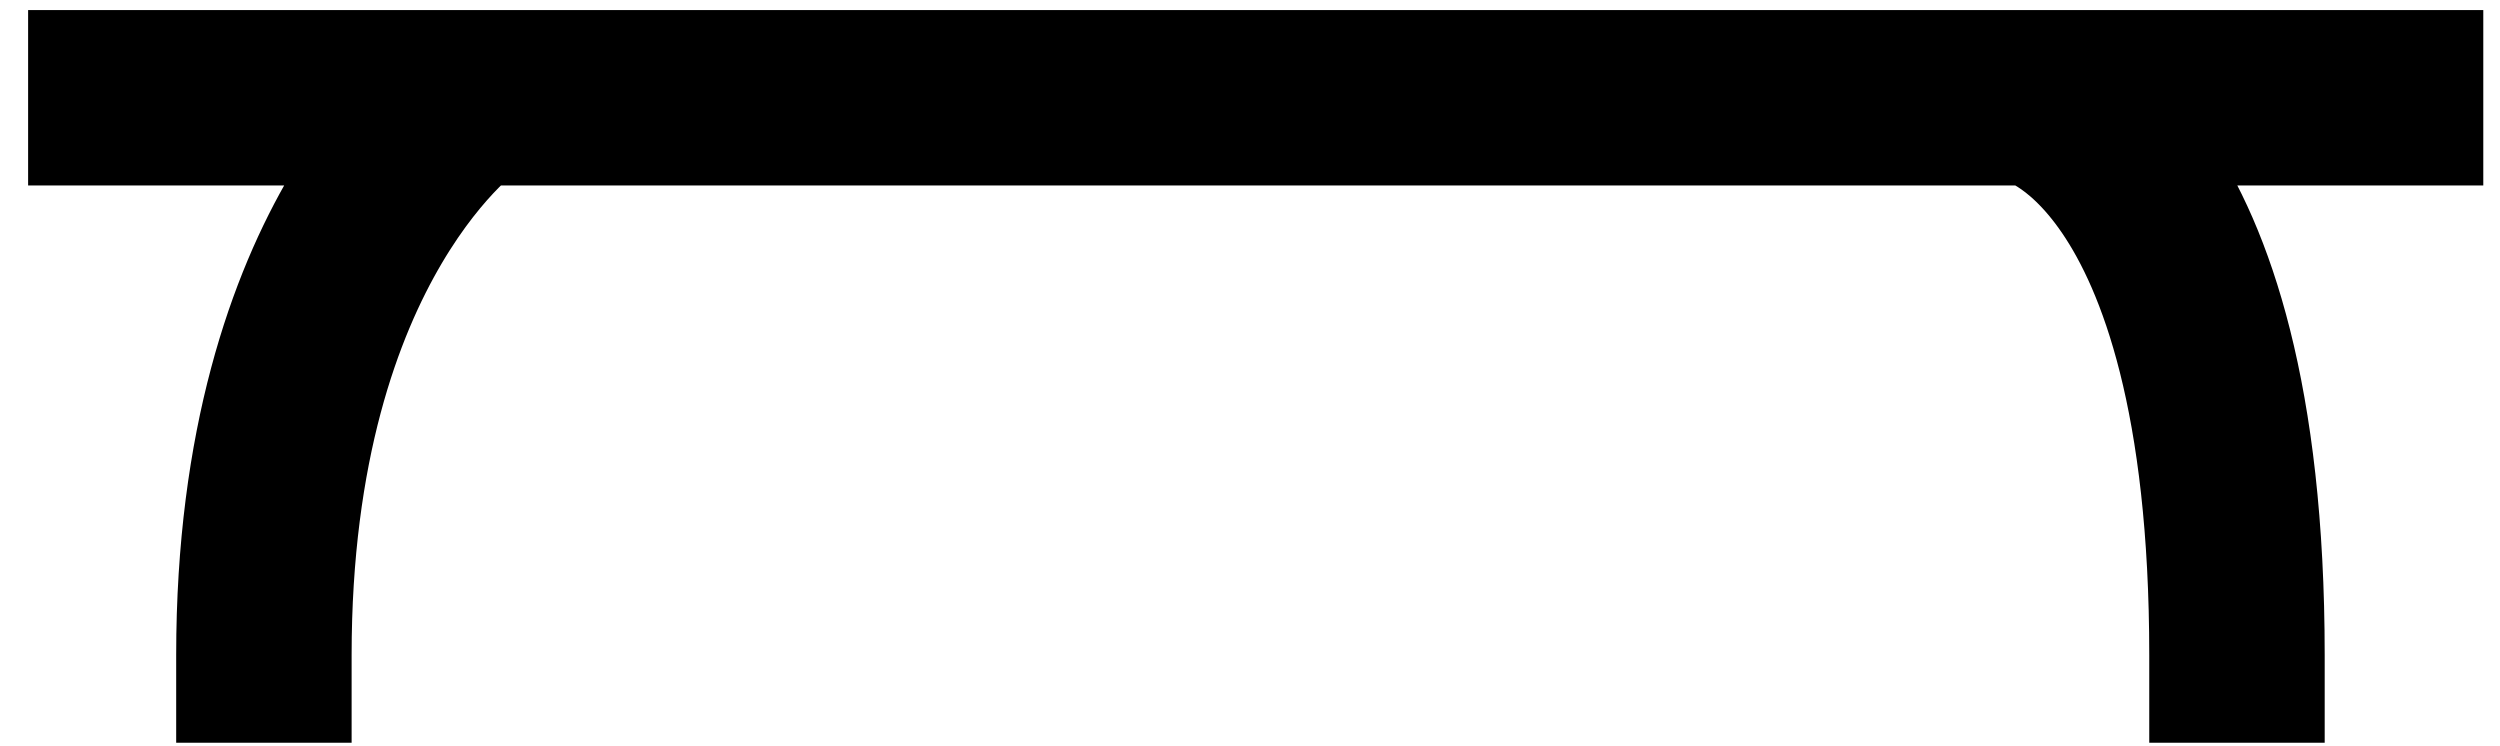 <?xml version="1.0" encoding="UTF-8"?> <svg xmlns="http://www.w3.org/2000/svg" width="57" height="17" viewBox="0 0 57 17" fill="none"><path d="M2.641 2.229H54.619M51.003 14.935C51.003 3.217 46.335 2.229 46.335 2.229H10.685C10.685 2.229 6.017 5.344 6.017 14.935" stroke="black" stroke-width="4" stroke-linecap="square"></path></svg> 